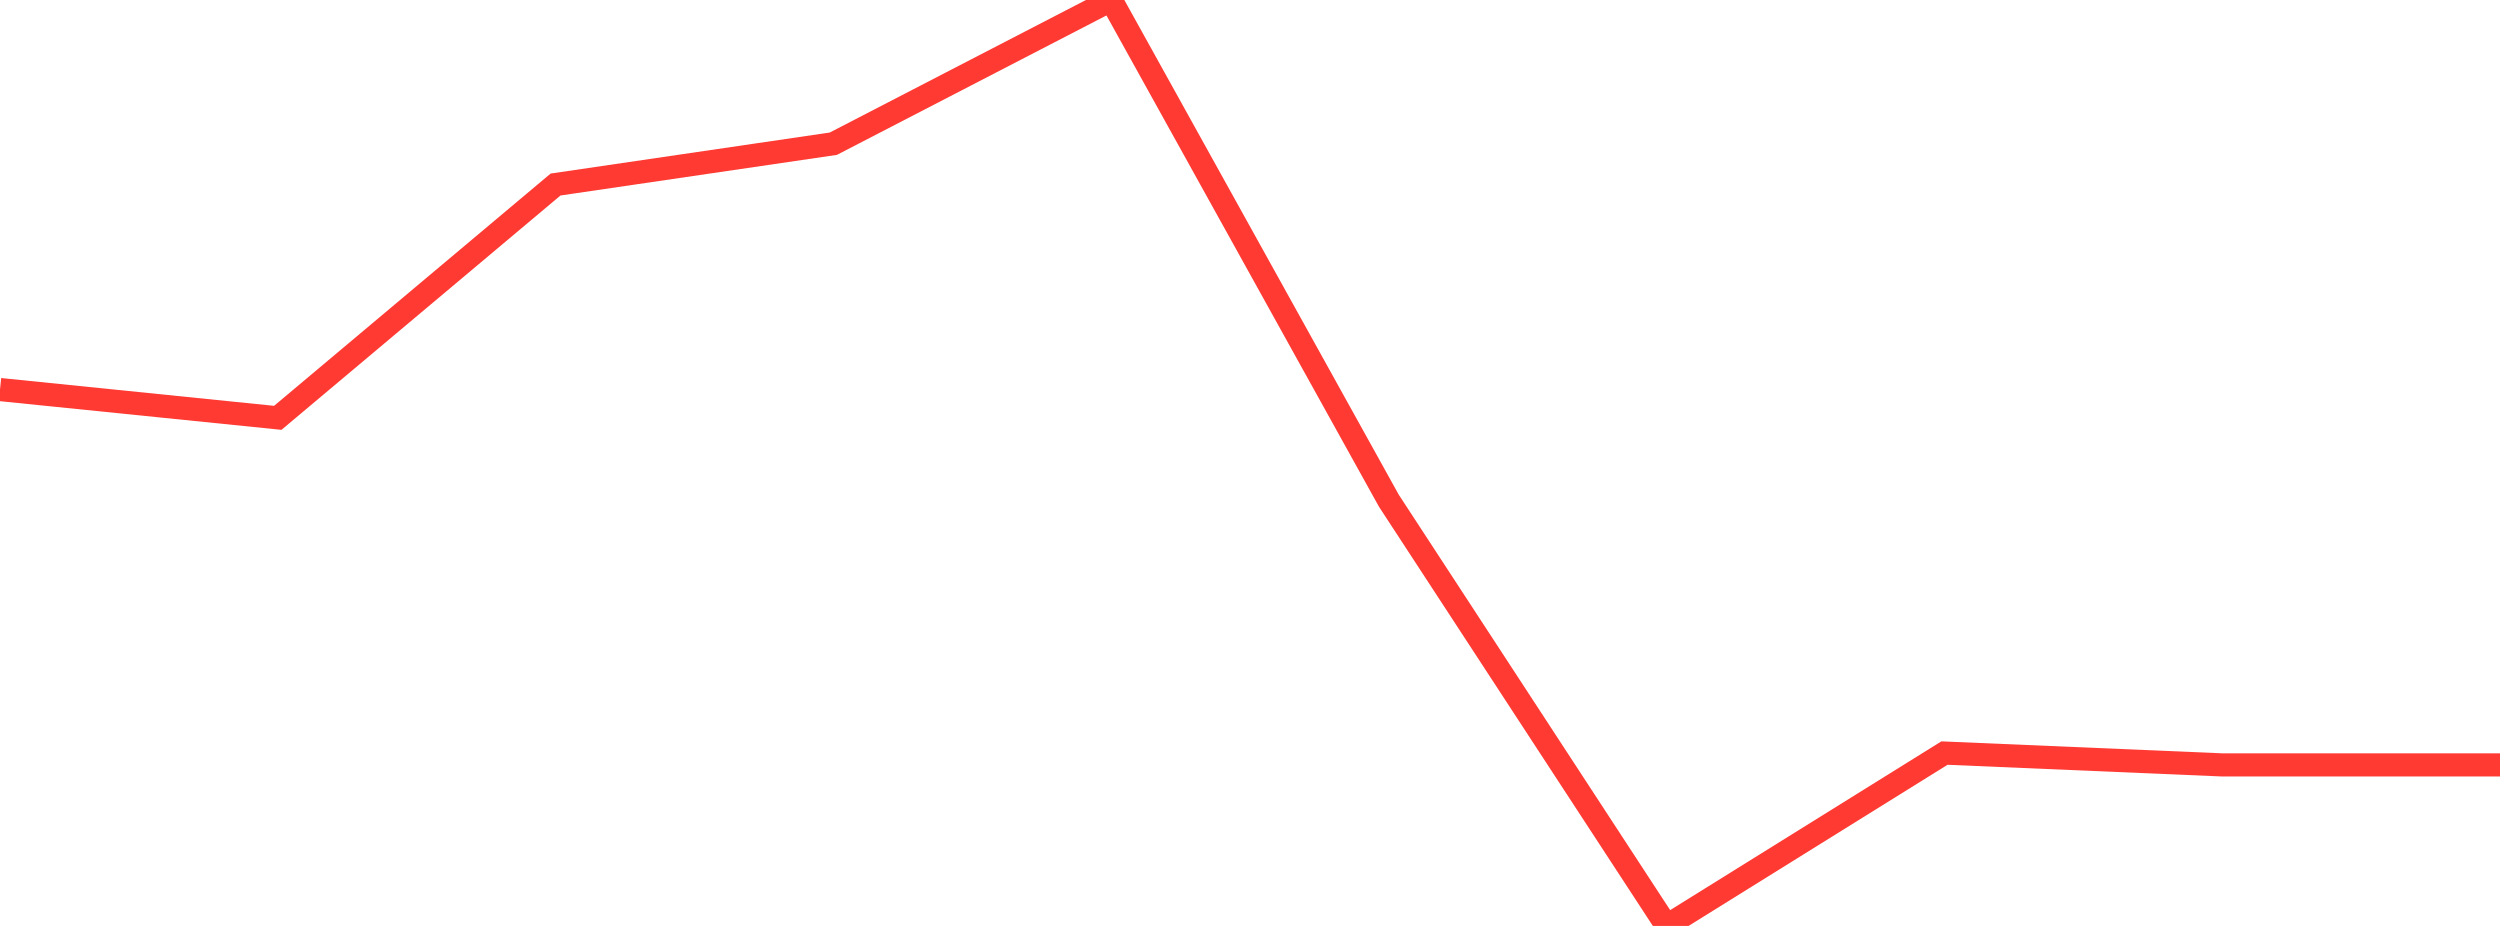 <?xml version="1.0" standalone="no"?>
<!DOCTYPE svg PUBLIC "-//W3C//DTD SVG 1.1//EN" "http://www.w3.org/Graphics/SVG/1.1/DTD/svg11.dtd">

<svg width="135" height="50" viewBox="0 0 135 50" preserveAspectRatio="none" 
  xmlns="http://www.w3.org/2000/svg"
  xmlns:xlink="http://www.w3.org/1999/xlink">


<polyline points="0.0, 21.036 15.0, 22.563 30.0, 9.964 45.0, 7.76 60.0, 0.0 75.0, 27.04 90.0, 50.0 105.0, 40.666 120.0, 41.305 135.0, 41.305" fill="none" stroke="#ff3a33" stroke-width="1.25"/>

</svg>